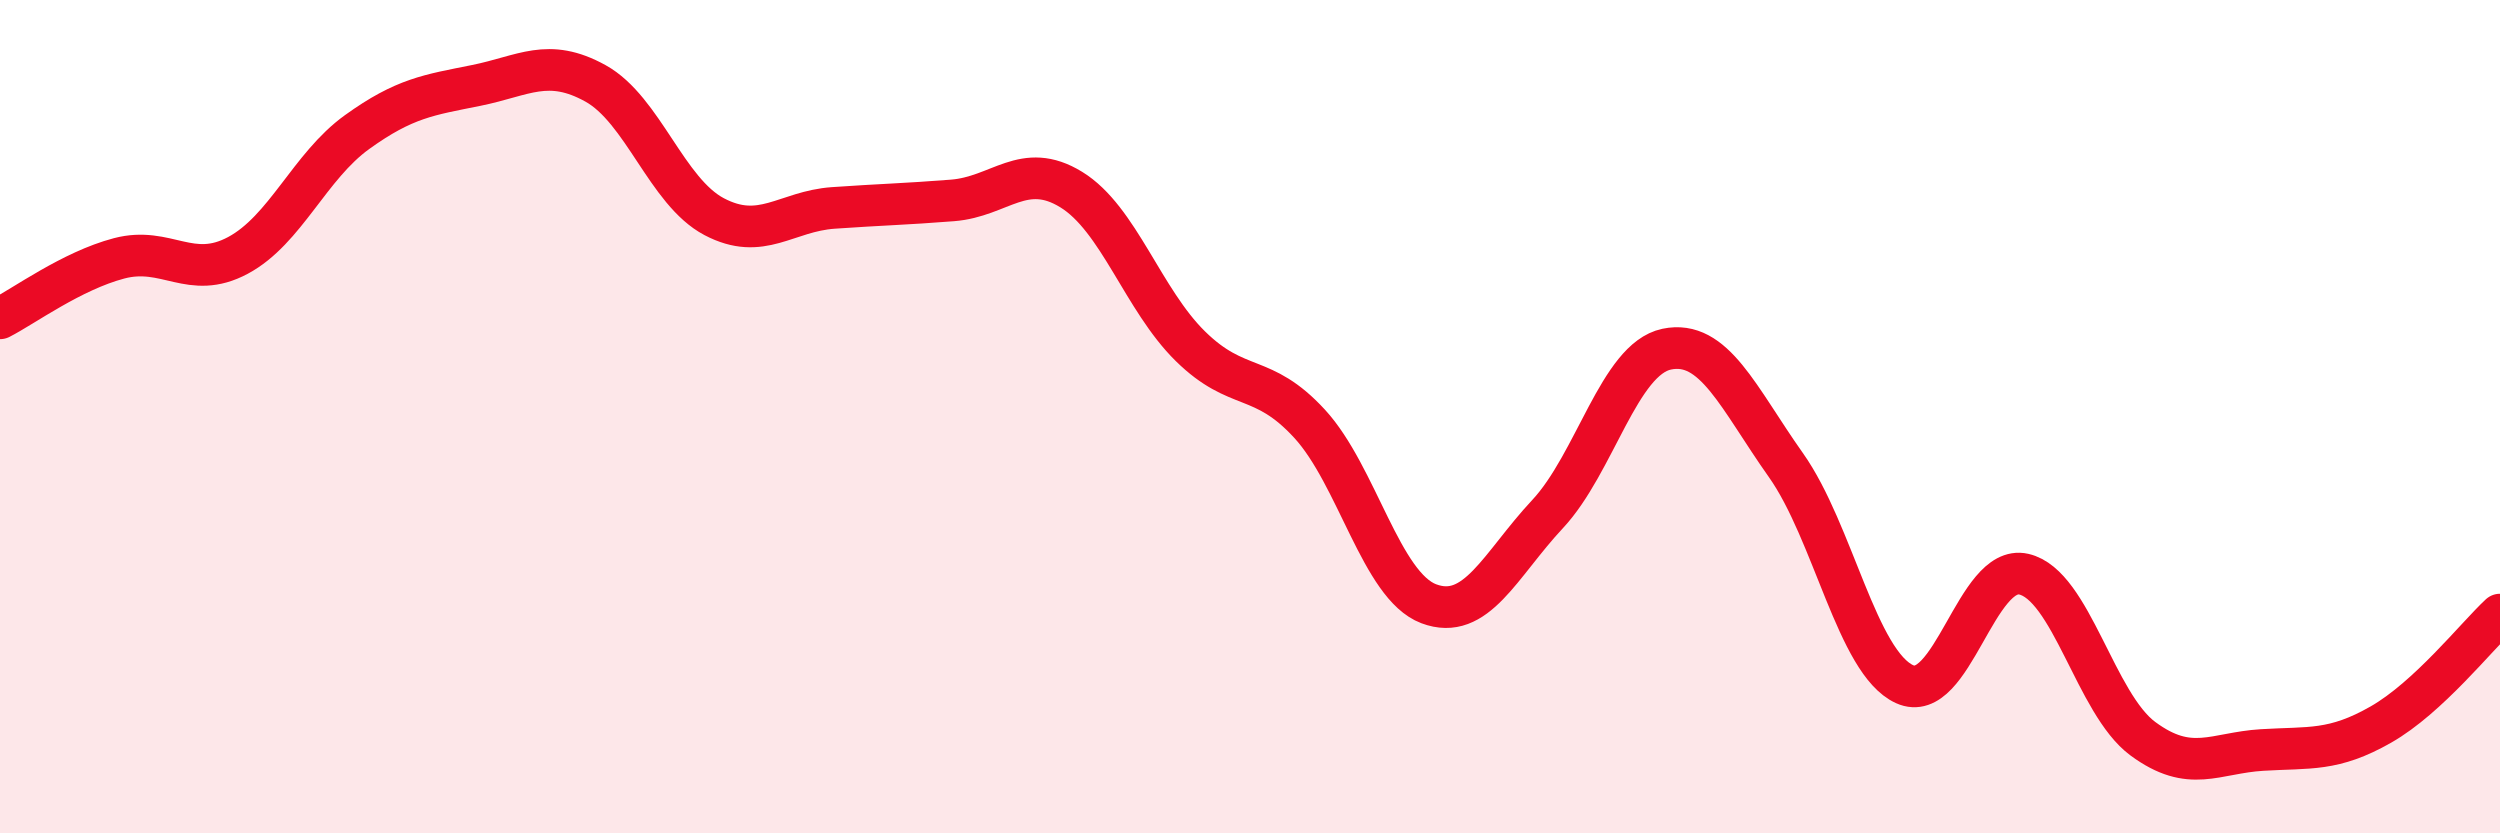 
    <svg width="60" height="20" viewBox="0 0 60 20" xmlns="http://www.w3.org/2000/svg">
      <path
        d="M 0,7.64 C 0.57,7.35 1.72,6.5 2.86,6.2 C 4,5.9 4.57,6.74 5.71,6.13 C 6.85,5.52 7.43,3.99 8.57,3.17 C 9.71,2.35 10.29,2.28 11.43,2.05 C 12.57,1.82 13.15,1.37 14.29,2 C 15.43,2.63 16,4.6 17.14,5.2 C 18.28,5.8 18.86,5.07 20,4.99 C 21.14,4.91 21.72,4.9 22.86,4.81 C 24,4.72 24.57,3.85 25.71,4.55 C 26.85,5.25 27.43,7.19 28.57,8.31 C 29.71,9.43 30.29,8.93 31.43,10.17 C 32.57,11.41 33.15,14.06 34.29,14.49 C 35.43,14.92 36,13.56 37.14,12.34 C 38.28,11.12 38.86,8.62 40,8.38 C 41.14,8.14 41.72,9.55 42.86,11.16 C 44,12.77 44.57,15.9 45.71,16.42 C 46.85,16.94 47.43,13.52 48.57,13.78 C 49.71,14.04 50.29,16.89 51.43,17.73 C 52.57,18.57 53.15,18.07 54.29,18 C 55.43,17.93 56,18.04 57.14,17.39 C 58.28,16.74 59.43,15.28 60,14.75L60 20L0 20Z"
        fill="#EB0A25"
        opacity="0.1"
        stroke-linecap="round"
        stroke-linejoin="round"
      />
      <path
        d="M 0,7.64 C 0.57,7.35 1.72,6.5 2.86,6.2 C 4,5.9 4.57,6.74 5.71,6.13 C 6.85,5.52 7.43,3.99 8.57,3.17 C 9.71,2.35 10.29,2.28 11.43,2.05 C 12.57,1.82 13.15,1.37 14.29,2 C 15.43,2.63 16,4.6 17.14,5.2 C 18.28,5.8 18.86,5.07 20,4.99 C 21.14,4.91 21.72,4.9 22.86,4.81 C 24,4.72 24.57,3.85 25.71,4.55 C 26.85,5.25 27.43,7.19 28.57,8.31 C 29.71,9.43 30.29,8.93 31.43,10.17 C 32.57,11.41 33.15,14.06 34.29,14.49 C 35.43,14.92 36,13.56 37.14,12.34 C 38.28,11.12 38.86,8.62 40,8.38 C 41.14,8.14 41.72,9.55 42.86,11.16 C 44,12.77 44.57,15.9 45.71,16.42 C 46.85,16.94 47.43,13.52 48.57,13.78 C 49.71,14.04 50.29,16.89 51.43,17.73 C 52.57,18.57 53.15,18.07 54.29,18 C 55.43,17.93 56,18.04 57.14,17.39 C 58.28,16.74 59.43,15.28 60,14.75"
        stroke="#EB0A25"
        stroke-width="1"
        fill="none"
        stroke-linecap="round"
        stroke-linejoin="round"
      />
    </svg>
  